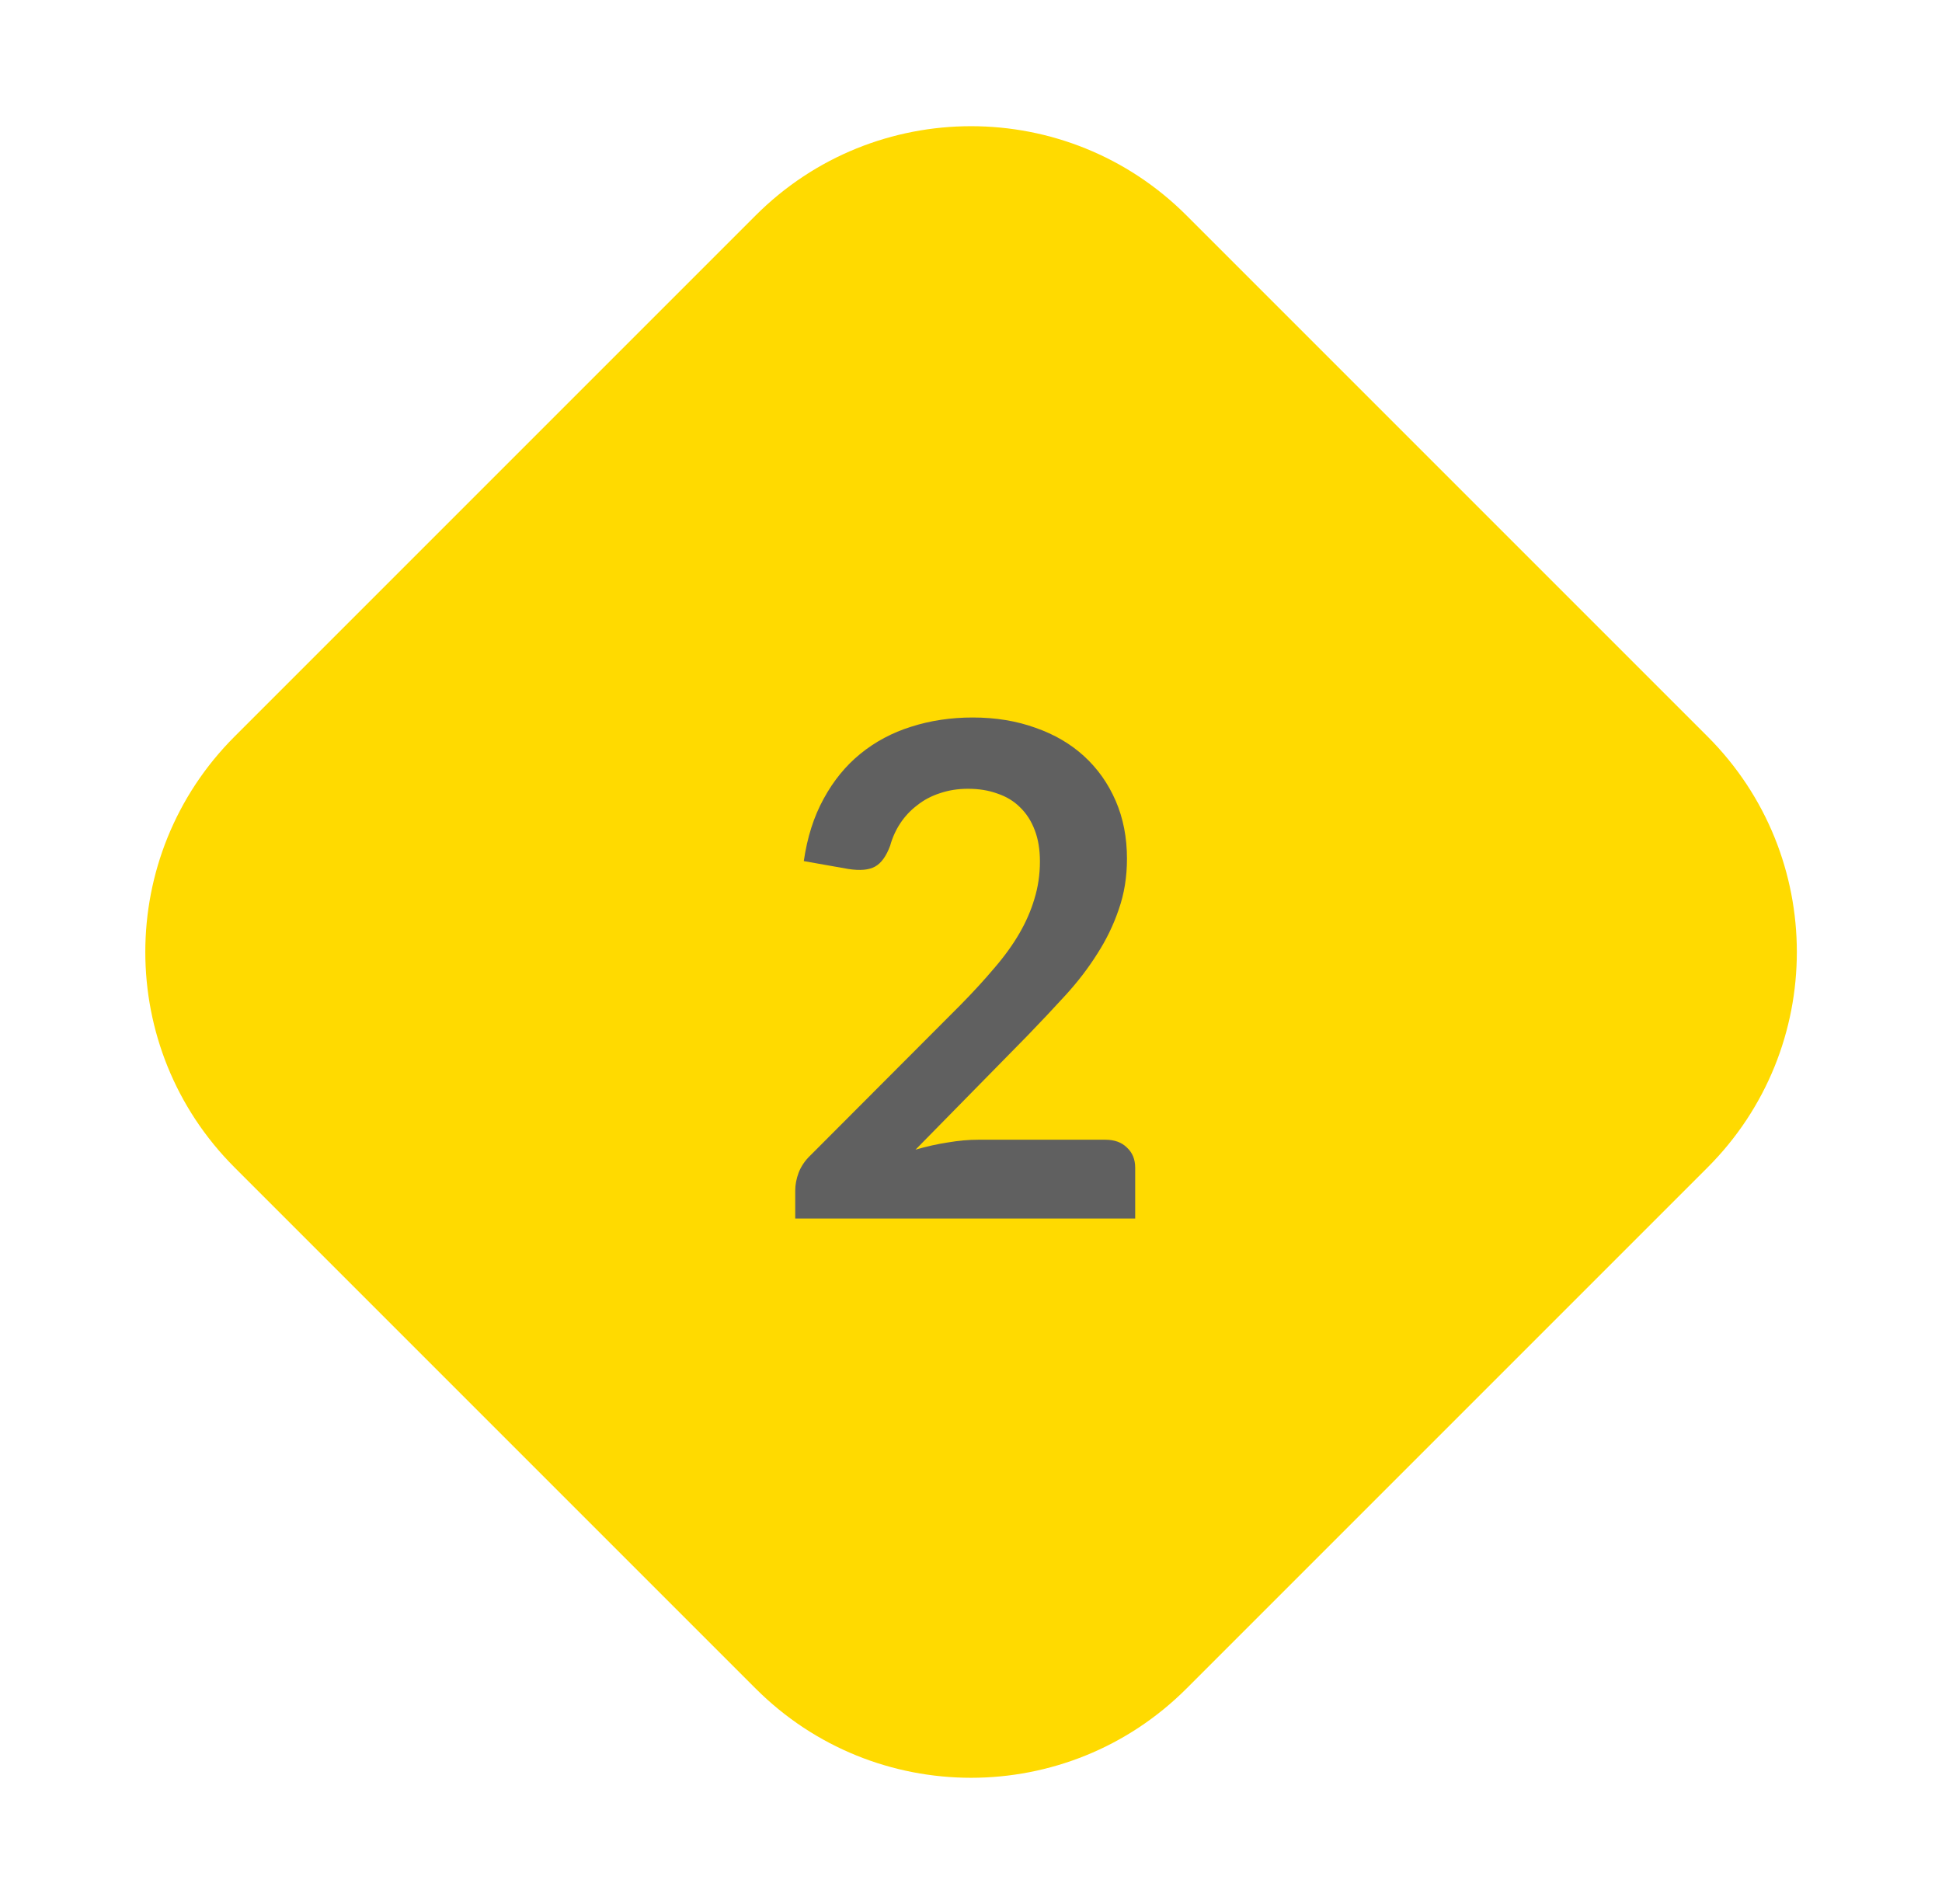 <?xml version="1.0" encoding="UTF-8"?> <svg xmlns="http://www.w3.org/2000/svg" width="51" height="50" viewBox="0 0 51 50" fill="none"> <path d="M19.845 5.657C22.969 2.533 28.035 2.533 31.159 5.657L44.845 19.343C47.969 22.467 47.969 27.533 44.845 30.657L31.159 44.343C28.035 47.467 22.969 47.467 19.845 44.343L6.159 30.657C3.035 27.533 3.035 22.467 6.159 19.343L19.845 5.657Z" fill="#FFDA00"></path> <path d="M25.546 18.842C26.146 18.842 26.695 18.932 27.193 19.112C27.691 19.286 28.117 19.535 28.471 19.859C28.825 20.183 29.101 20.573 29.299 21.029C29.497 21.485 29.596 21.992 29.596 22.55C29.596 23.03 29.524 23.474 29.38 23.882C29.242 24.29 29.053 24.68 28.813 25.052C28.579 25.424 28.303 25.784 27.985 26.132C27.667 26.48 27.334 26.834 26.986 27.194L24.043 30.191C24.331 30.107 24.613 30.044 24.889 30.002C25.171 29.954 25.438 29.93 25.69 29.93H29.029C29.269 29.93 29.458 29.999 29.596 30.137C29.74 30.269 29.812 30.446 29.812 30.668V32H20.884V31.262C20.884 31.112 20.914 30.956 20.974 30.794C21.04 30.626 21.142 30.476 21.28 30.344L25.231 26.384C25.561 26.048 25.855 25.727 26.113 25.421C26.377 25.115 26.596 24.812 26.77 24.512C26.944 24.212 27.076 23.909 27.166 23.603C27.262 23.291 27.31 22.964 27.31 22.622C27.31 22.31 27.265 22.037 27.175 21.803C27.085 21.563 26.956 21.362 26.788 21.2C26.626 21.038 26.428 20.918 26.194 20.84C25.966 20.756 25.708 20.714 25.42 20.714C25.156 20.714 24.91 20.753 24.682 20.831C24.46 20.903 24.262 21.008 24.088 21.146C23.914 21.278 23.767 21.434 23.647 21.614C23.527 21.794 23.437 21.992 23.377 22.208C23.275 22.484 23.143 22.667 22.981 22.757C22.819 22.847 22.585 22.868 22.279 22.82L21.109 22.613C21.199 21.989 21.373 21.443 21.631 20.975C21.889 20.501 22.21 20.108 22.594 19.796C22.984 19.478 23.428 19.241 23.926 19.085C24.43 18.923 24.97 18.842 25.546 18.842Z" fill="#606060"></path> </svg> 